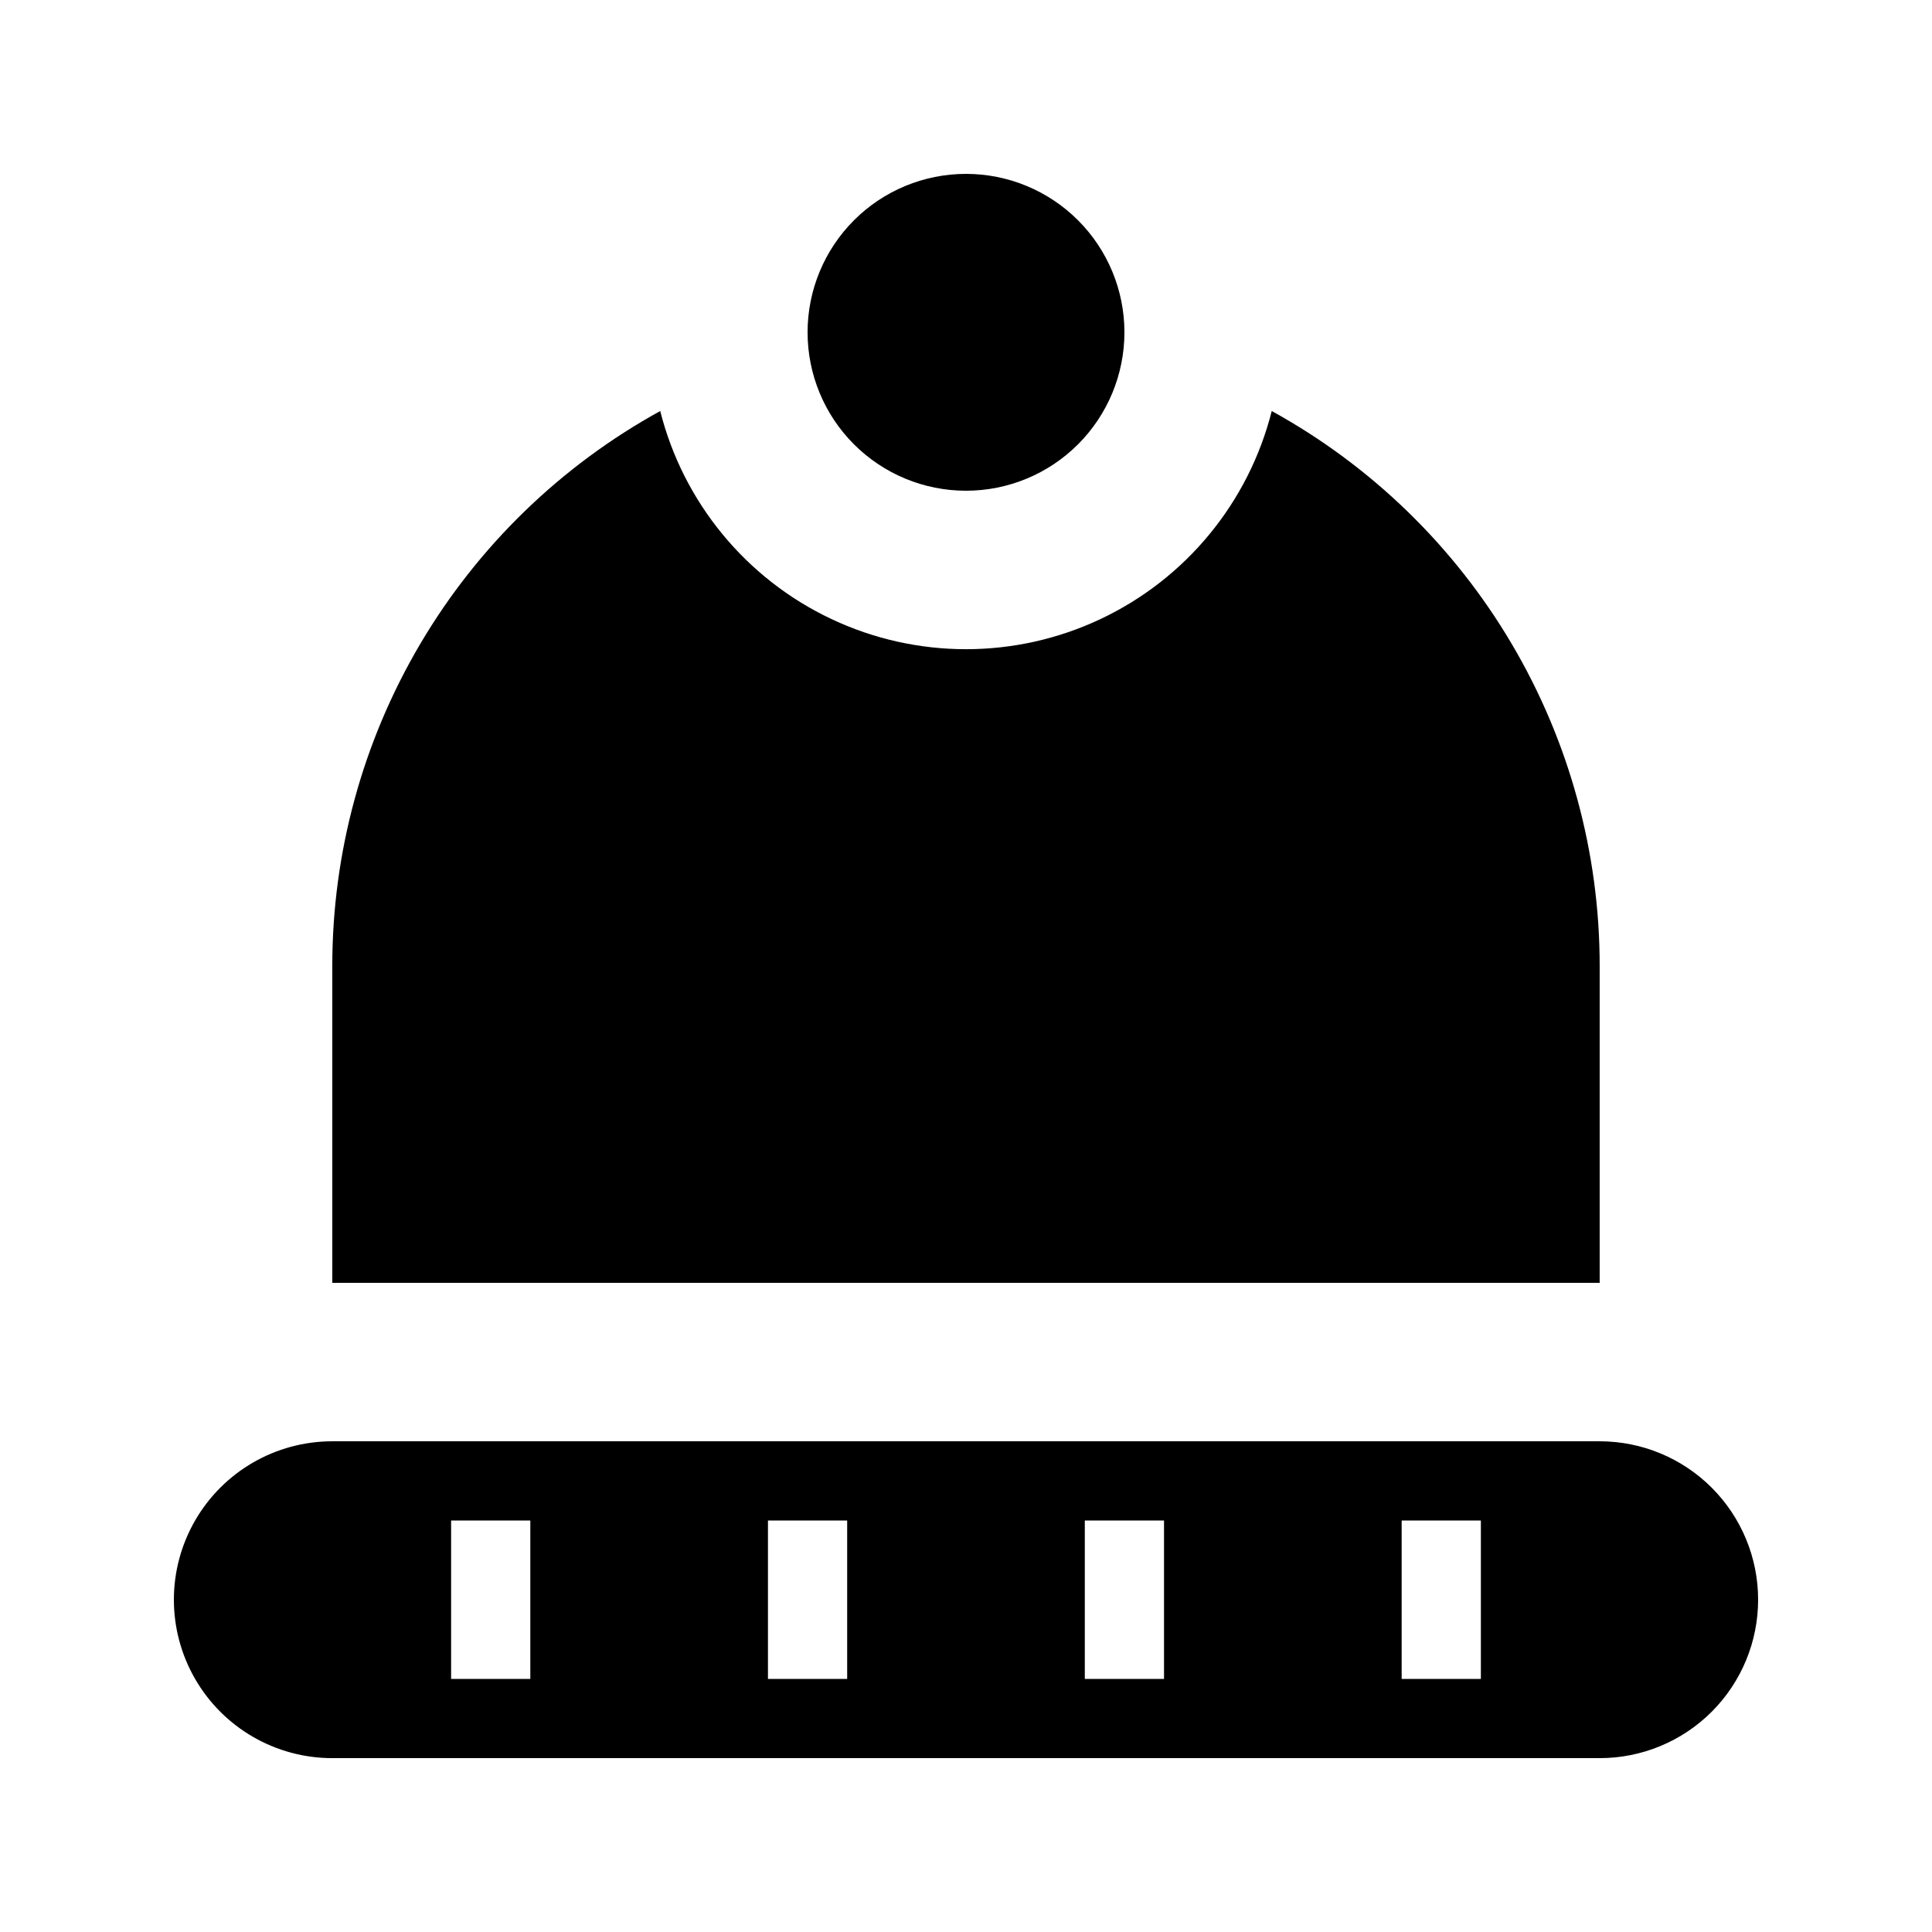 <?xml version="1.0" encoding="UTF-8"?>
<!-- Uploaded to: SVG Repo, www.svgrepo.com, Generator: SVG Repo Mixer Tools -->
<svg fill="#000000" width="800px" height="800px" version="1.1" viewBox="144 144 512 512" xmlns="http://www.w3.org/2000/svg">
 <path d="m400 274.05c-11.137 0-21.816-4.426-29.688-12.297-7.875-7.875-12.297-18.555-12.297-29.688 0-11.137 4.422-21.812 12.297-29.688 7.871-7.875 18.551-12.297 29.688-12.297 11.133 0 21.812 4.422 29.688 12.297 7.871 7.875 12.297 18.551 12.297 29.688 0 11.133-4.426 21.812-12.297 29.688-7.875 7.871-18.555 12.297-29.688 12.297zm209.92 293.89c0 11.137-4.422 21.816-12.297 29.688-7.871 7.875-18.551 12.297-29.688 12.297h-335.87c-15 0-28.859-8-36.359-20.992-7.5-12.988-7.5-28.992 0-41.984 7.5-12.988 21.359-20.992 36.359-20.992h335.87c11.137 0 21.816 4.426 29.688 12.297 7.875 7.875 12.297 18.555 12.297 29.688zm-325.38-20.992h-20.992v41.984h20.992zm83.969 0h-20.992v41.984h20.992zm83.969 0h-20.992v41.984h20.992zm83.969 0h-20.992v41.984h20.992zm-217.48-294.02c-26.324 14.492-48.277 35.781-63.562 61.652-15.289 25.871-23.348 55.371-23.344 85.422v83.969l335.87-0.004v-83.965c0.008-30.051-8.055-59.551-23.344-85.422-15.285-25.871-37.238-47.16-63.562-61.652-6.117 24.227-22.75 44.445-45.344 55.113-22.594 10.672-48.777 10.672-71.371 0-22.594-10.668-39.227-30.887-45.344-55.113z"/>
</svg>